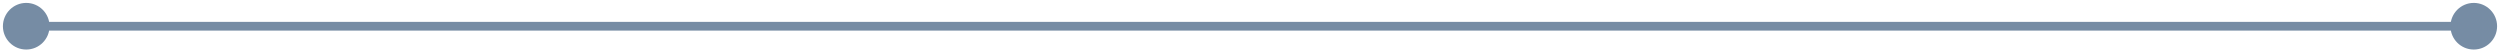 <svg width="286" height="6" viewBox="0 0 286 6" fill="none" xmlns="http://www.w3.org/2000/svg">
<path d="M0.333 3C0.333 4.473 1.527 5.667 3 5.667C4.473 5.667 5.667 4.473 5.667 3C5.667 1.527 4.473 0.333 3 0.333C1.527 0.333 0.333 1.527 0.333 3ZM280.333 3C280.333 4.473 281.527 5.667 283 5.667C284.473 5.667 285.667 4.473 285.667 3C285.667 1.527 284.473 0.333 283 0.333C281.527 0.333 280.333 1.527 280.333 3ZM3 3.5H283V2.5H3V3.5Z" fill="#768CA4"/>
</svg>

